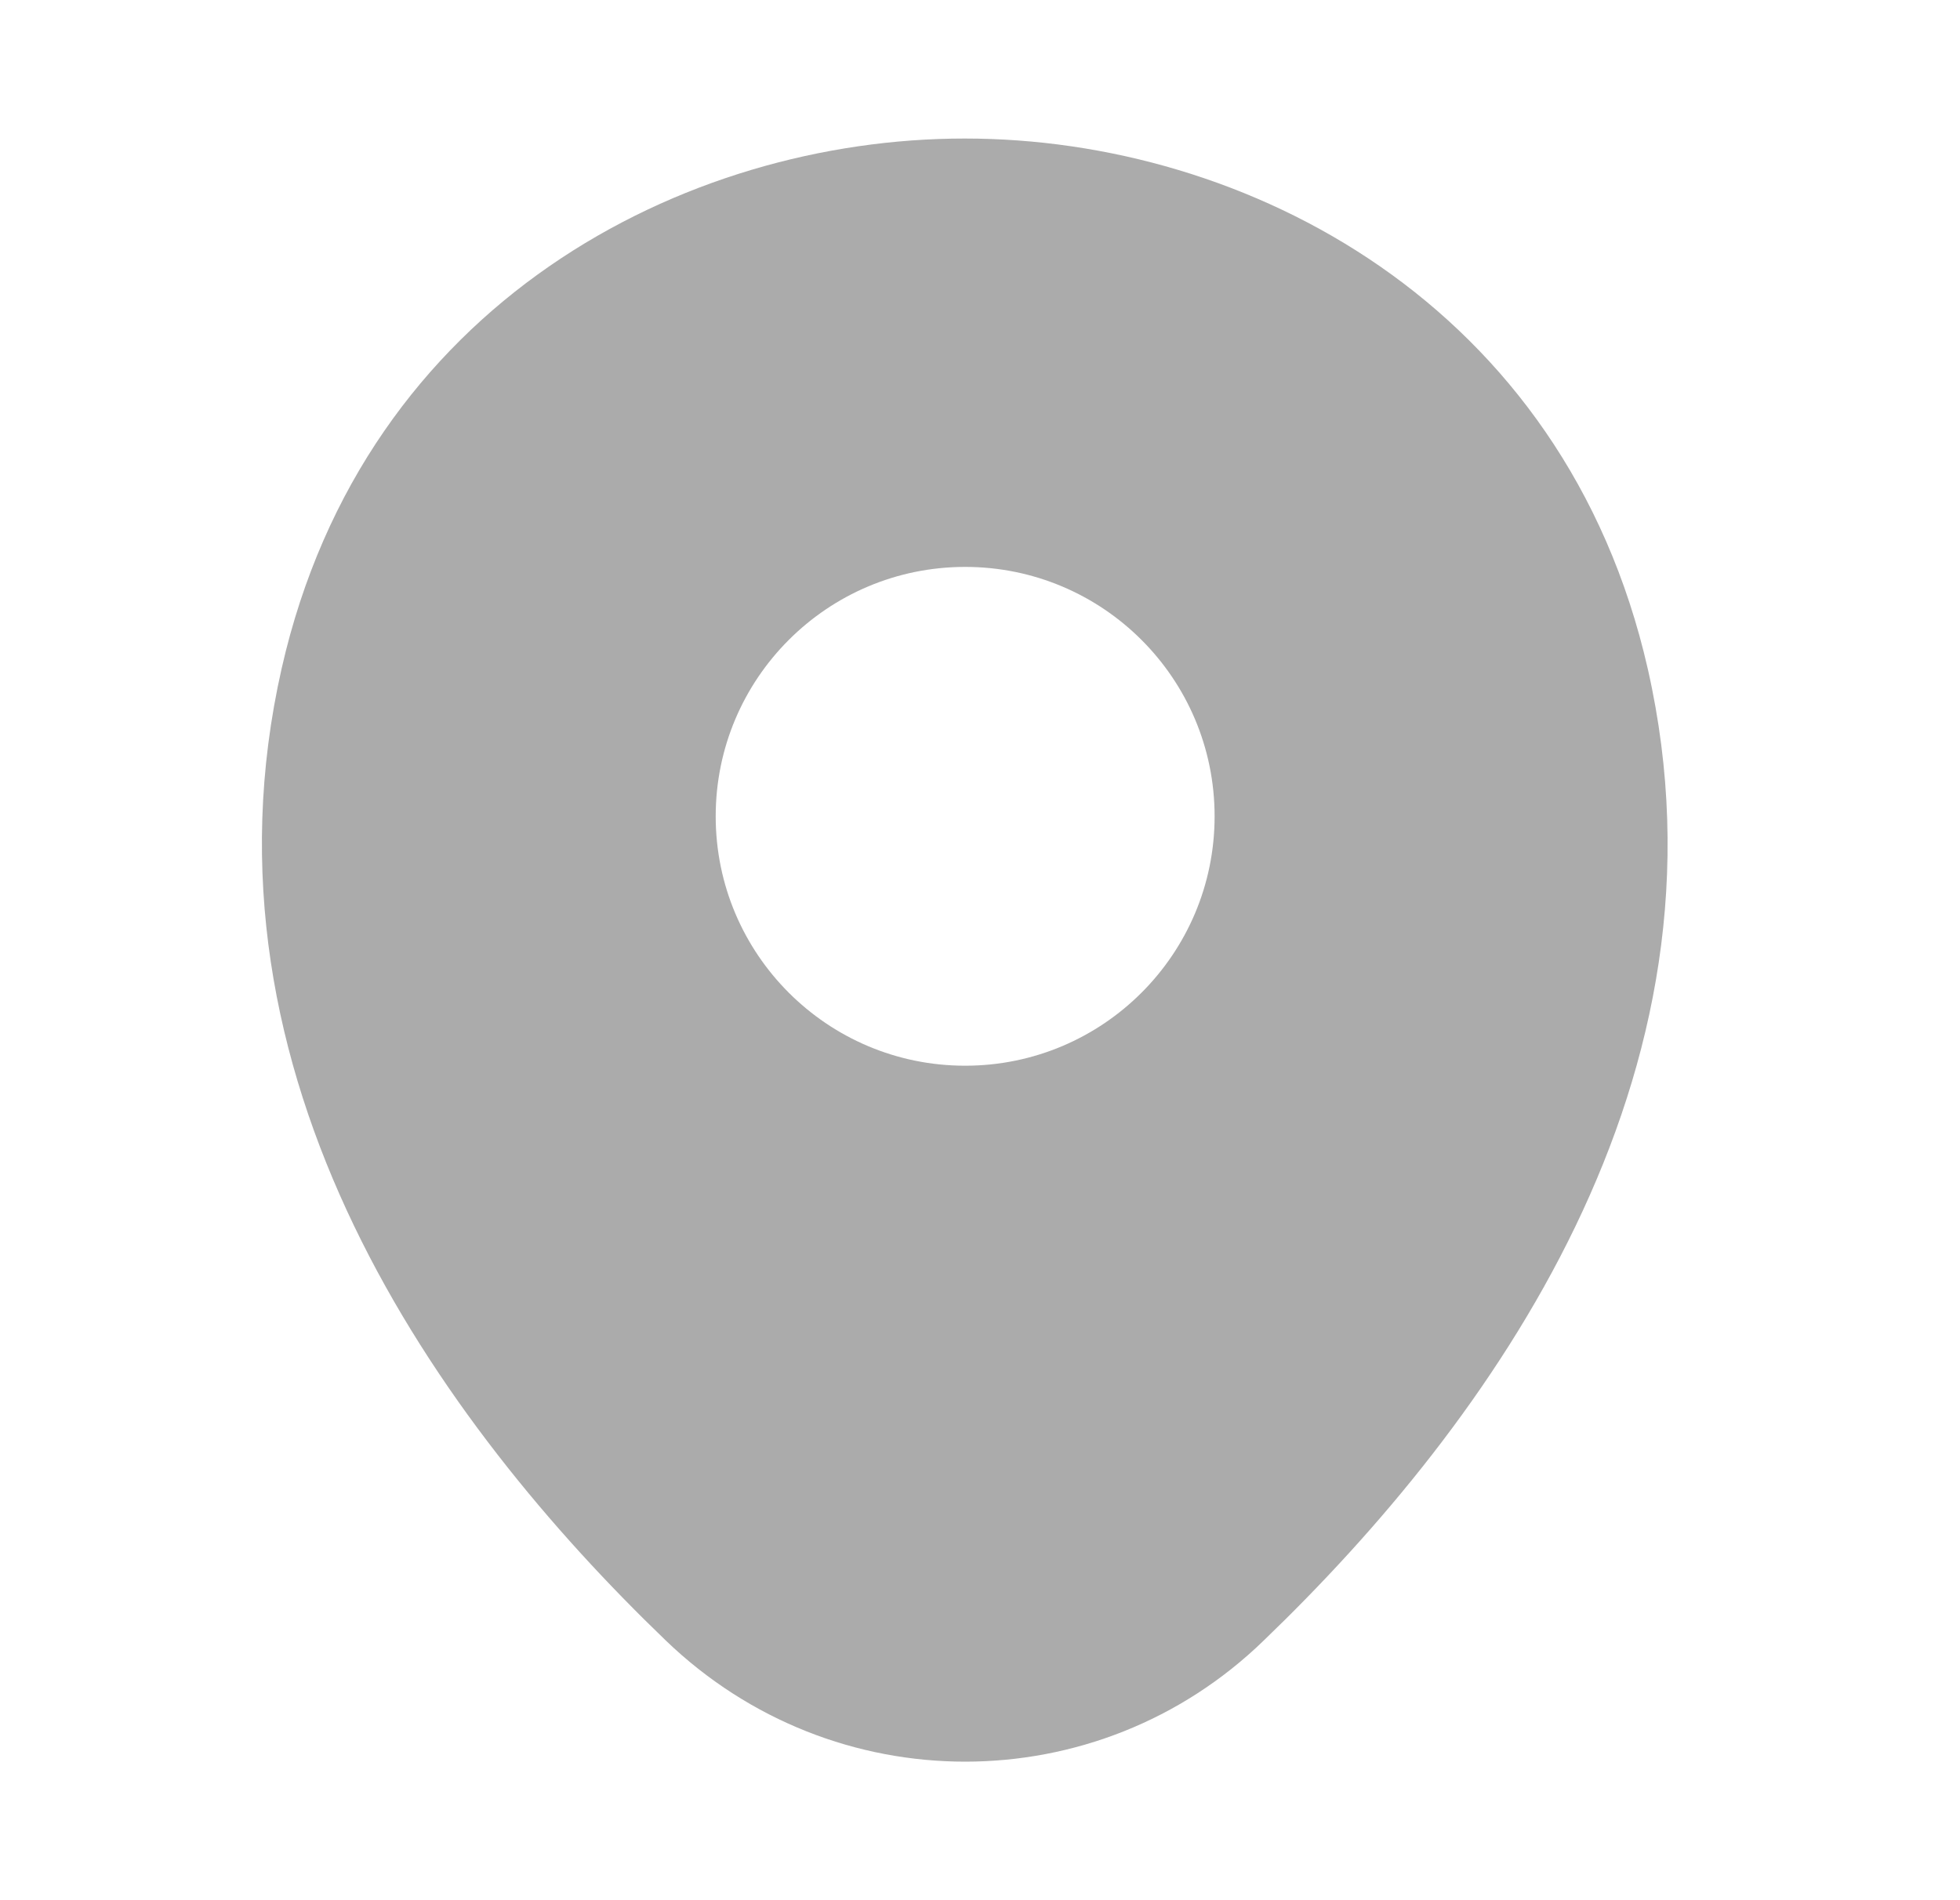 <svg width="33" height="32" viewBox="0 0 33 32" fill="none" xmlns="http://www.w3.org/2000/svg">
<path d="M27.744 11.267C26.343 5.107 20.97 2.333 16.25 2.333C16.25 2.333 16.25 2.333 16.237 2.333C11.53 2.333 6.143 5.093 4.743 11.253C3.183 18.133 7.397 23.96 11.21 27.627C12.623 28.987 14.437 29.667 16.25 29.667C18.064 29.667 19.877 28.987 21.277 27.627C25.09 23.96 29.303 18.147 27.744 11.267ZM16.25 17.947C13.93 17.947 12.05 16.067 12.05 13.747C12.05 11.427 13.93 9.547 16.25 9.547C18.57 9.547 20.45 11.427 20.45 13.747C20.45 16.067 18.57 17.947 16.25 17.947Z" fill="#2E2E2E" fill-opacity="0.4"/>
</svg>
